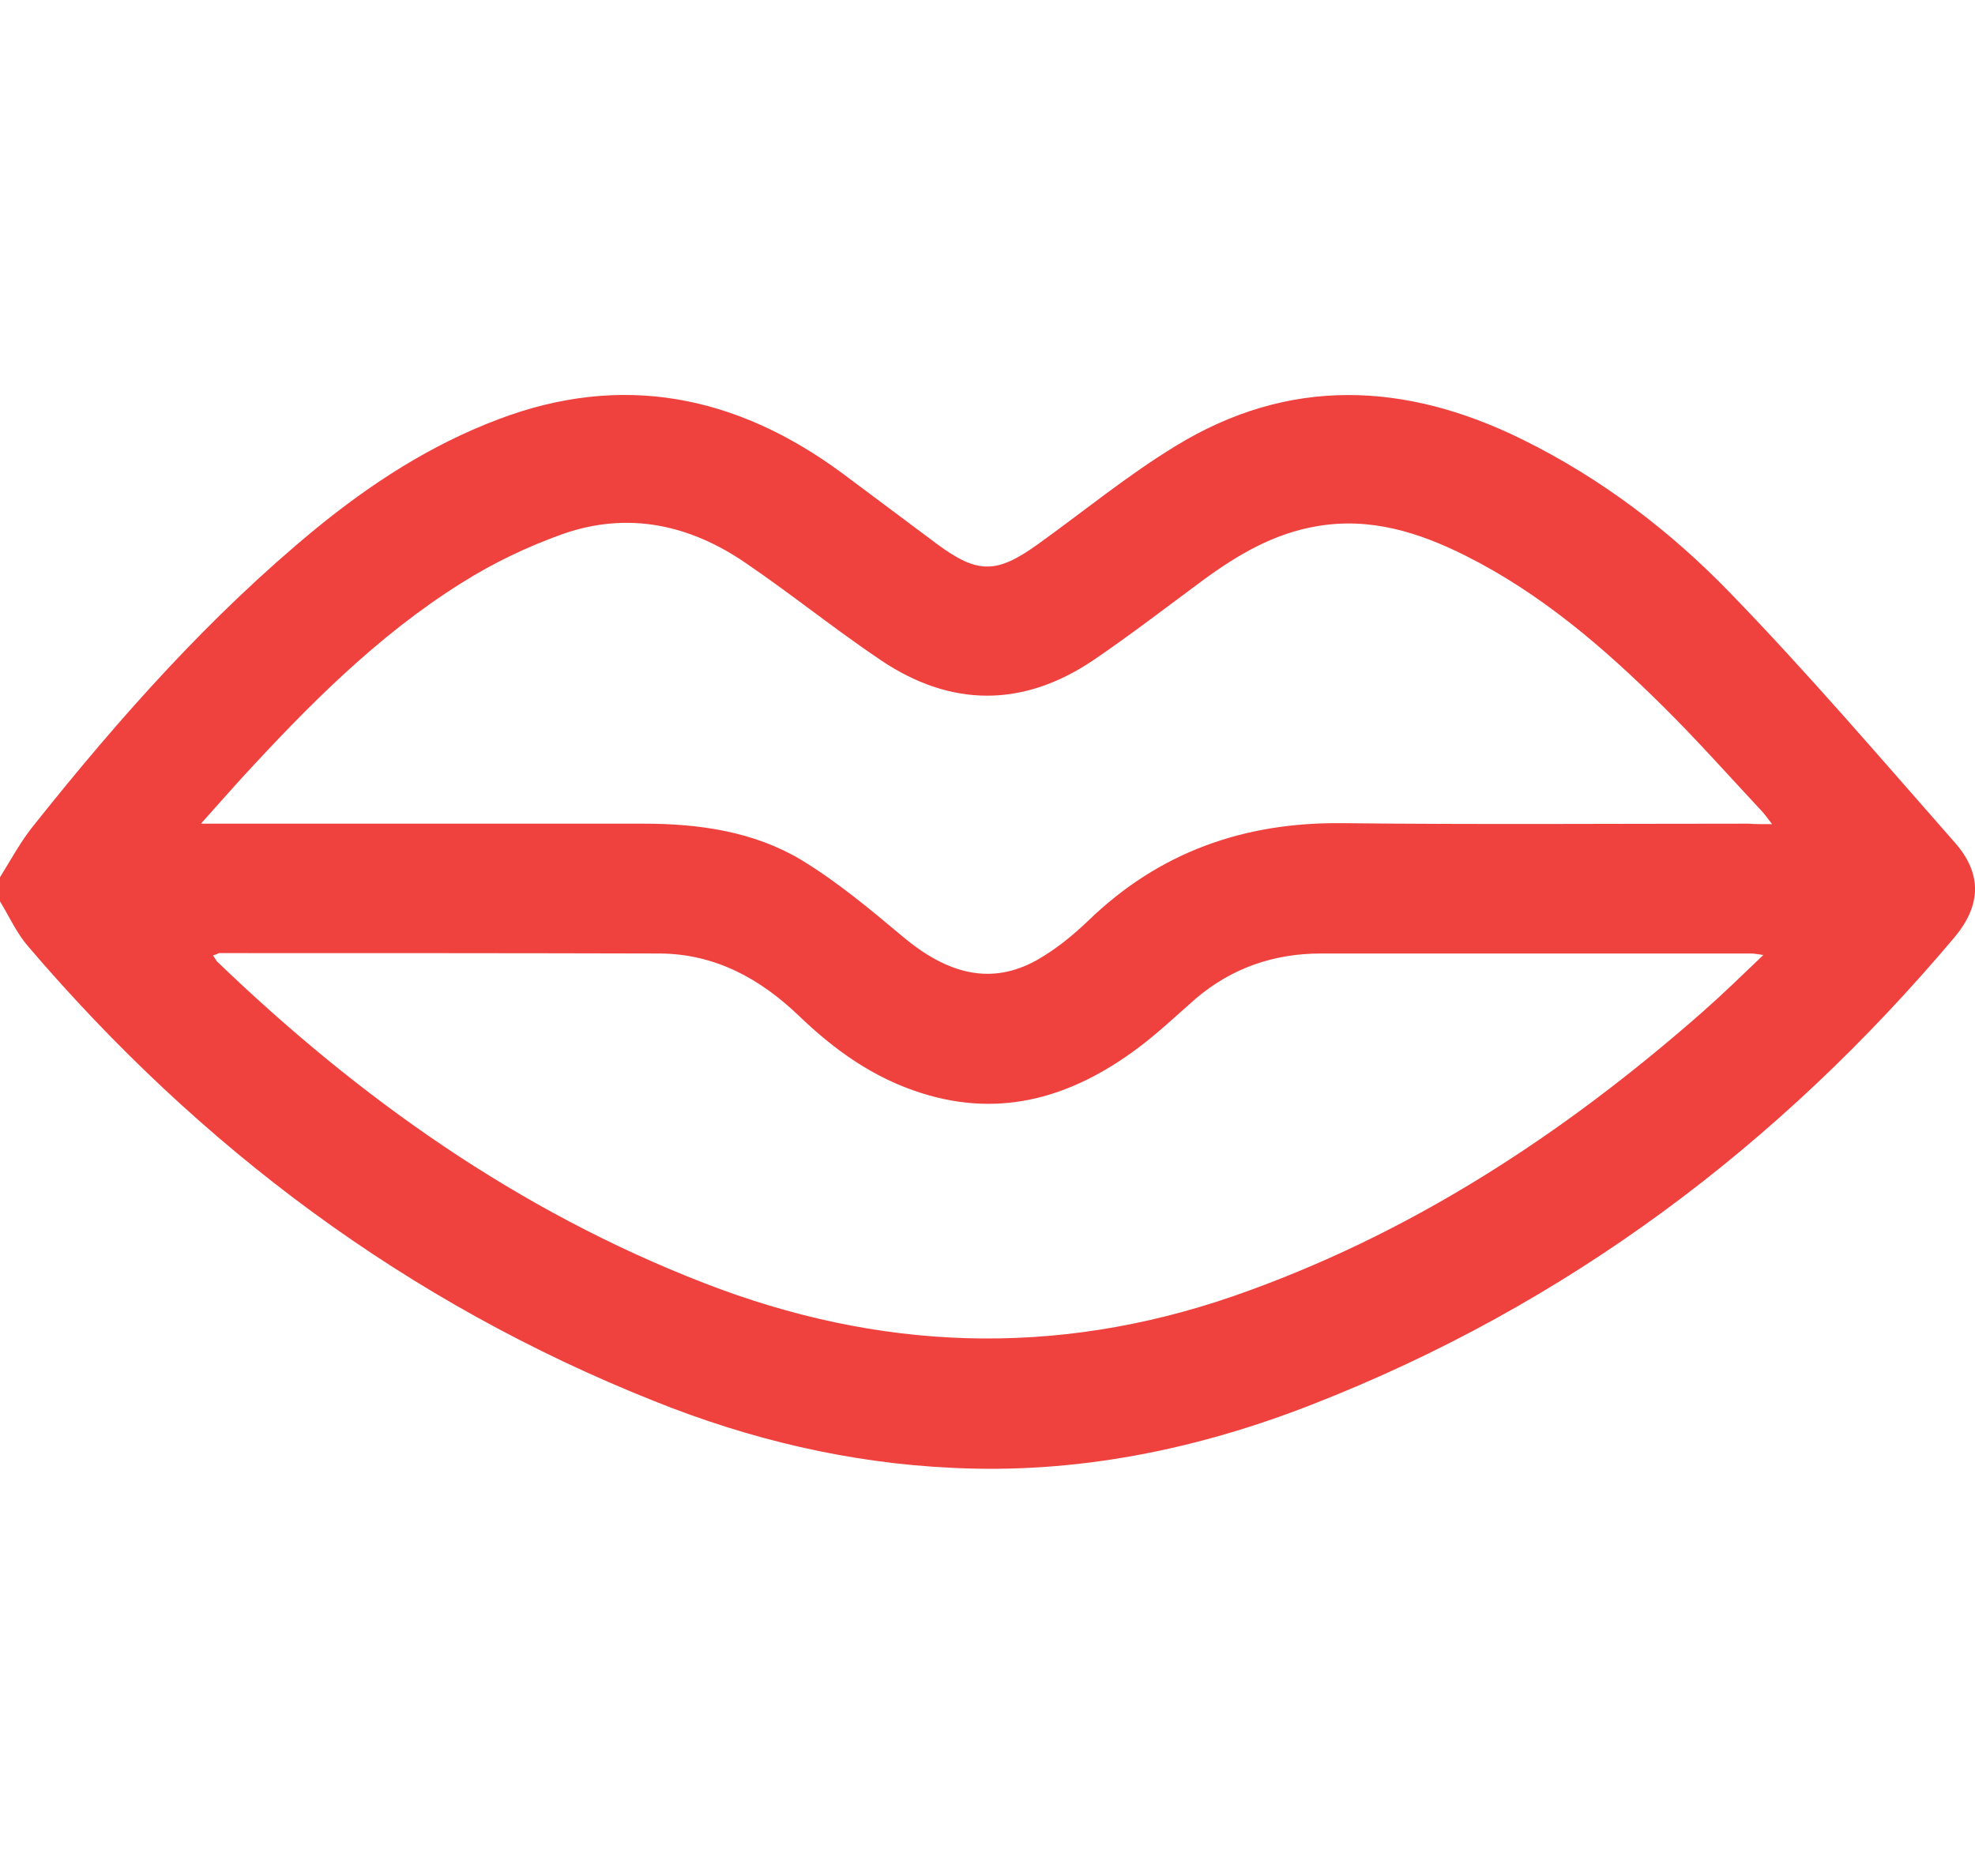 <svg width="20" height="19" viewBox="0 0 20 19" fill="none" xmlns="http://www.w3.org/2000/svg">
<path d="M0 8.885C0.112 8.704 0.215 8.513 0.347 8.352C1.208 7.271 2.123 6.239 3.194 5.358C3.756 4.898 4.358 4.507 5.043 4.248C6.3 3.769 7.454 4.003 8.52 4.786C8.843 5.026 9.166 5.27 9.489 5.51C9.899 5.813 10.09 5.813 10.506 5.515C10.97 5.182 11.416 4.815 11.905 4.517C13.054 3.813 14.233 3.866 15.421 4.453C16.214 4.845 16.908 5.373 17.515 5.999C18.307 6.816 19.046 7.681 19.799 8.537C20.073 8.85 20.063 9.168 19.794 9.491C18.014 11.604 15.866 13.218 13.284 14.226C12.12 14.681 10.902 14.93 9.64 14.866C8.598 14.818 7.591 14.578 6.627 14.191C4.123 13.194 2.03 11.629 0.284 9.584C0.166 9.447 0.093 9.281 0 9.129C0 9.041 0 8.963 0 8.885ZM17.945 8.347C17.886 8.268 17.852 8.224 17.813 8.185C17.49 7.838 17.172 7.481 16.835 7.148C16.238 6.557 15.602 6.009 14.839 5.627C14.37 5.392 13.876 5.236 13.338 5.329C12.902 5.402 12.536 5.617 12.188 5.872C11.817 6.146 11.45 6.429 11.068 6.689C10.354 7.168 9.626 7.163 8.916 6.684C8.452 6.371 8.016 6.019 7.557 5.706C6.989 5.314 6.363 5.177 5.703 5.407C5.346 5.534 4.994 5.701 4.671 5.906C3.82 6.439 3.12 7.148 2.446 7.882C2.318 8.024 2.191 8.166 2.035 8.342C2.157 8.342 2.225 8.342 2.299 8.342C3.703 8.342 5.111 8.342 6.515 8.342C7.077 8.342 7.63 8.42 8.114 8.709C8.476 8.929 8.809 9.207 9.136 9.481C9.606 9.878 10.046 9.975 10.496 9.726C10.687 9.618 10.863 9.476 11.02 9.325C11.738 8.63 12.594 8.327 13.587 8.337C14.962 8.352 16.336 8.342 17.706 8.342C17.769 8.347 17.837 8.347 17.945 8.347ZM2.157 9.677C2.176 9.706 2.186 9.721 2.196 9.736C3.639 11.125 5.248 12.264 7.126 12.993C8.897 13.683 10.677 13.751 12.482 13.13C14.272 12.509 15.822 11.496 17.241 10.249C17.441 10.073 17.637 9.882 17.857 9.672C17.789 9.662 17.759 9.657 17.73 9.657C16.277 9.657 14.83 9.657 13.377 9.657C12.898 9.657 12.472 9.804 12.105 10.117C11.915 10.284 11.729 10.46 11.528 10.611C10.868 11.105 10.149 11.33 9.332 11.071C8.848 10.919 8.452 10.636 8.09 10.288C7.698 9.912 7.244 9.662 6.686 9.657C5.194 9.653 3.707 9.653 2.216 9.653C2.201 9.662 2.186 9.667 2.157 9.677Z" fill="#EF423E"/>
</svg>
